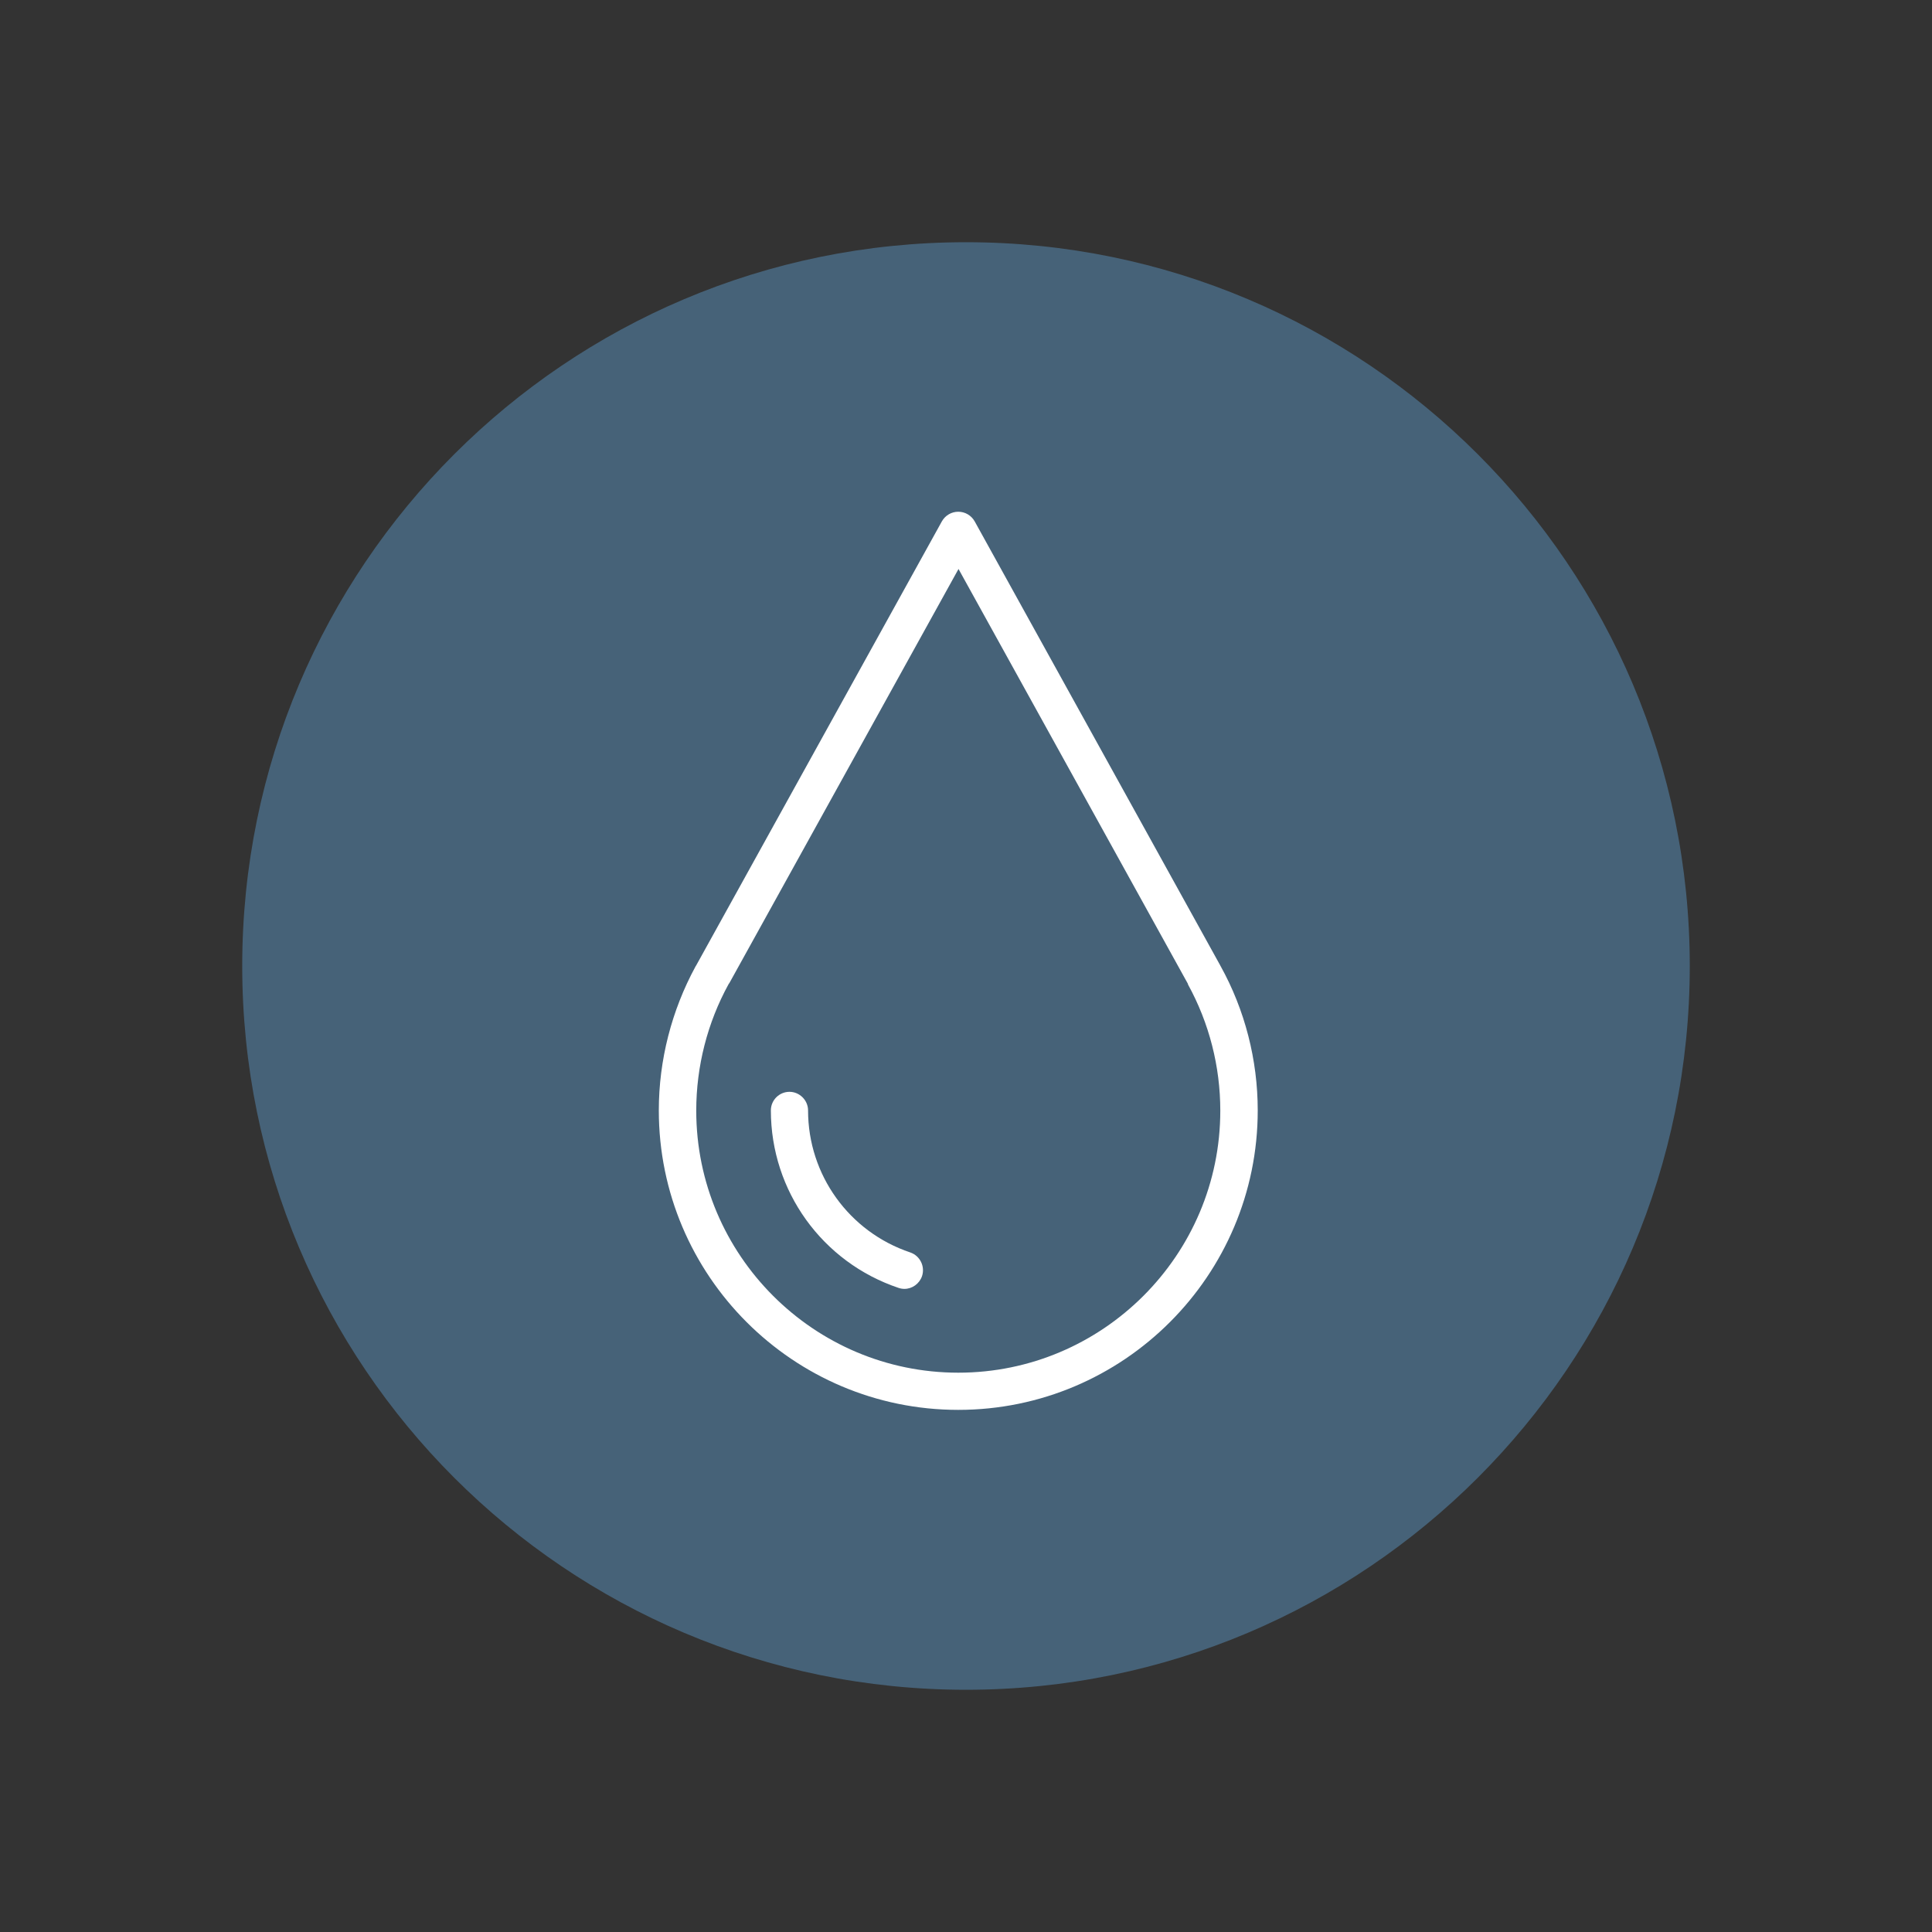 <svg viewBox="0 0 80 80" xmlns="http://www.w3.org/2000/svg"><rect x="0" y="0" width="80" height="80" fill="#333333" stroke="none"/><path d="m40 69.97c16.55 0 29.97-13.42 29.97-29.97s-13.42-29.97-29.97-29.97-29.97 13.42-29.97 29.97 13.42 29.97 29.97 29.97" fill="#466278"/><g fill="#fff"><path d="m39.68 58.38c-6.84 0-12.4-5.56-12.4-12.4 0-2.08.53-4.14 1.52-5.96 0-.01.01-.02.02-.03l10.18-18.4c.14-.25.4-.4.68-.4.28 0 .54.15.68.4l10.17 18.39s0 .01.01.02c1.01 1.82 1.54 3.89 1.54 5.98 0 6.84-5.56 12.4-12.4 12.4zm-9.49-17.66s-.01.02-.02.03c-.88 1.6-1.34 3.41-1.34 5.24 0 5.98 4.87 10.85 10.85 10.85s10.85-4.87 10.85-10.85c0-1.83-.46-3.63-1.34-5.23 0 0 0-.01 0-.02l-9.5-17.18-9.49 17.15z"/><path d="m37.46 53.37c-.08 0-.16-.01-.25-.04-3.16-1.06-5.29-4.01-5.29-7.35 0-.43.35-.77.77-.77s.77.35.77.77c0 2.67 1.7 5.03 4.23 5.88.41.14.62.58.49.98-.11.32-.41.53-.73.53z"/></g></svg>